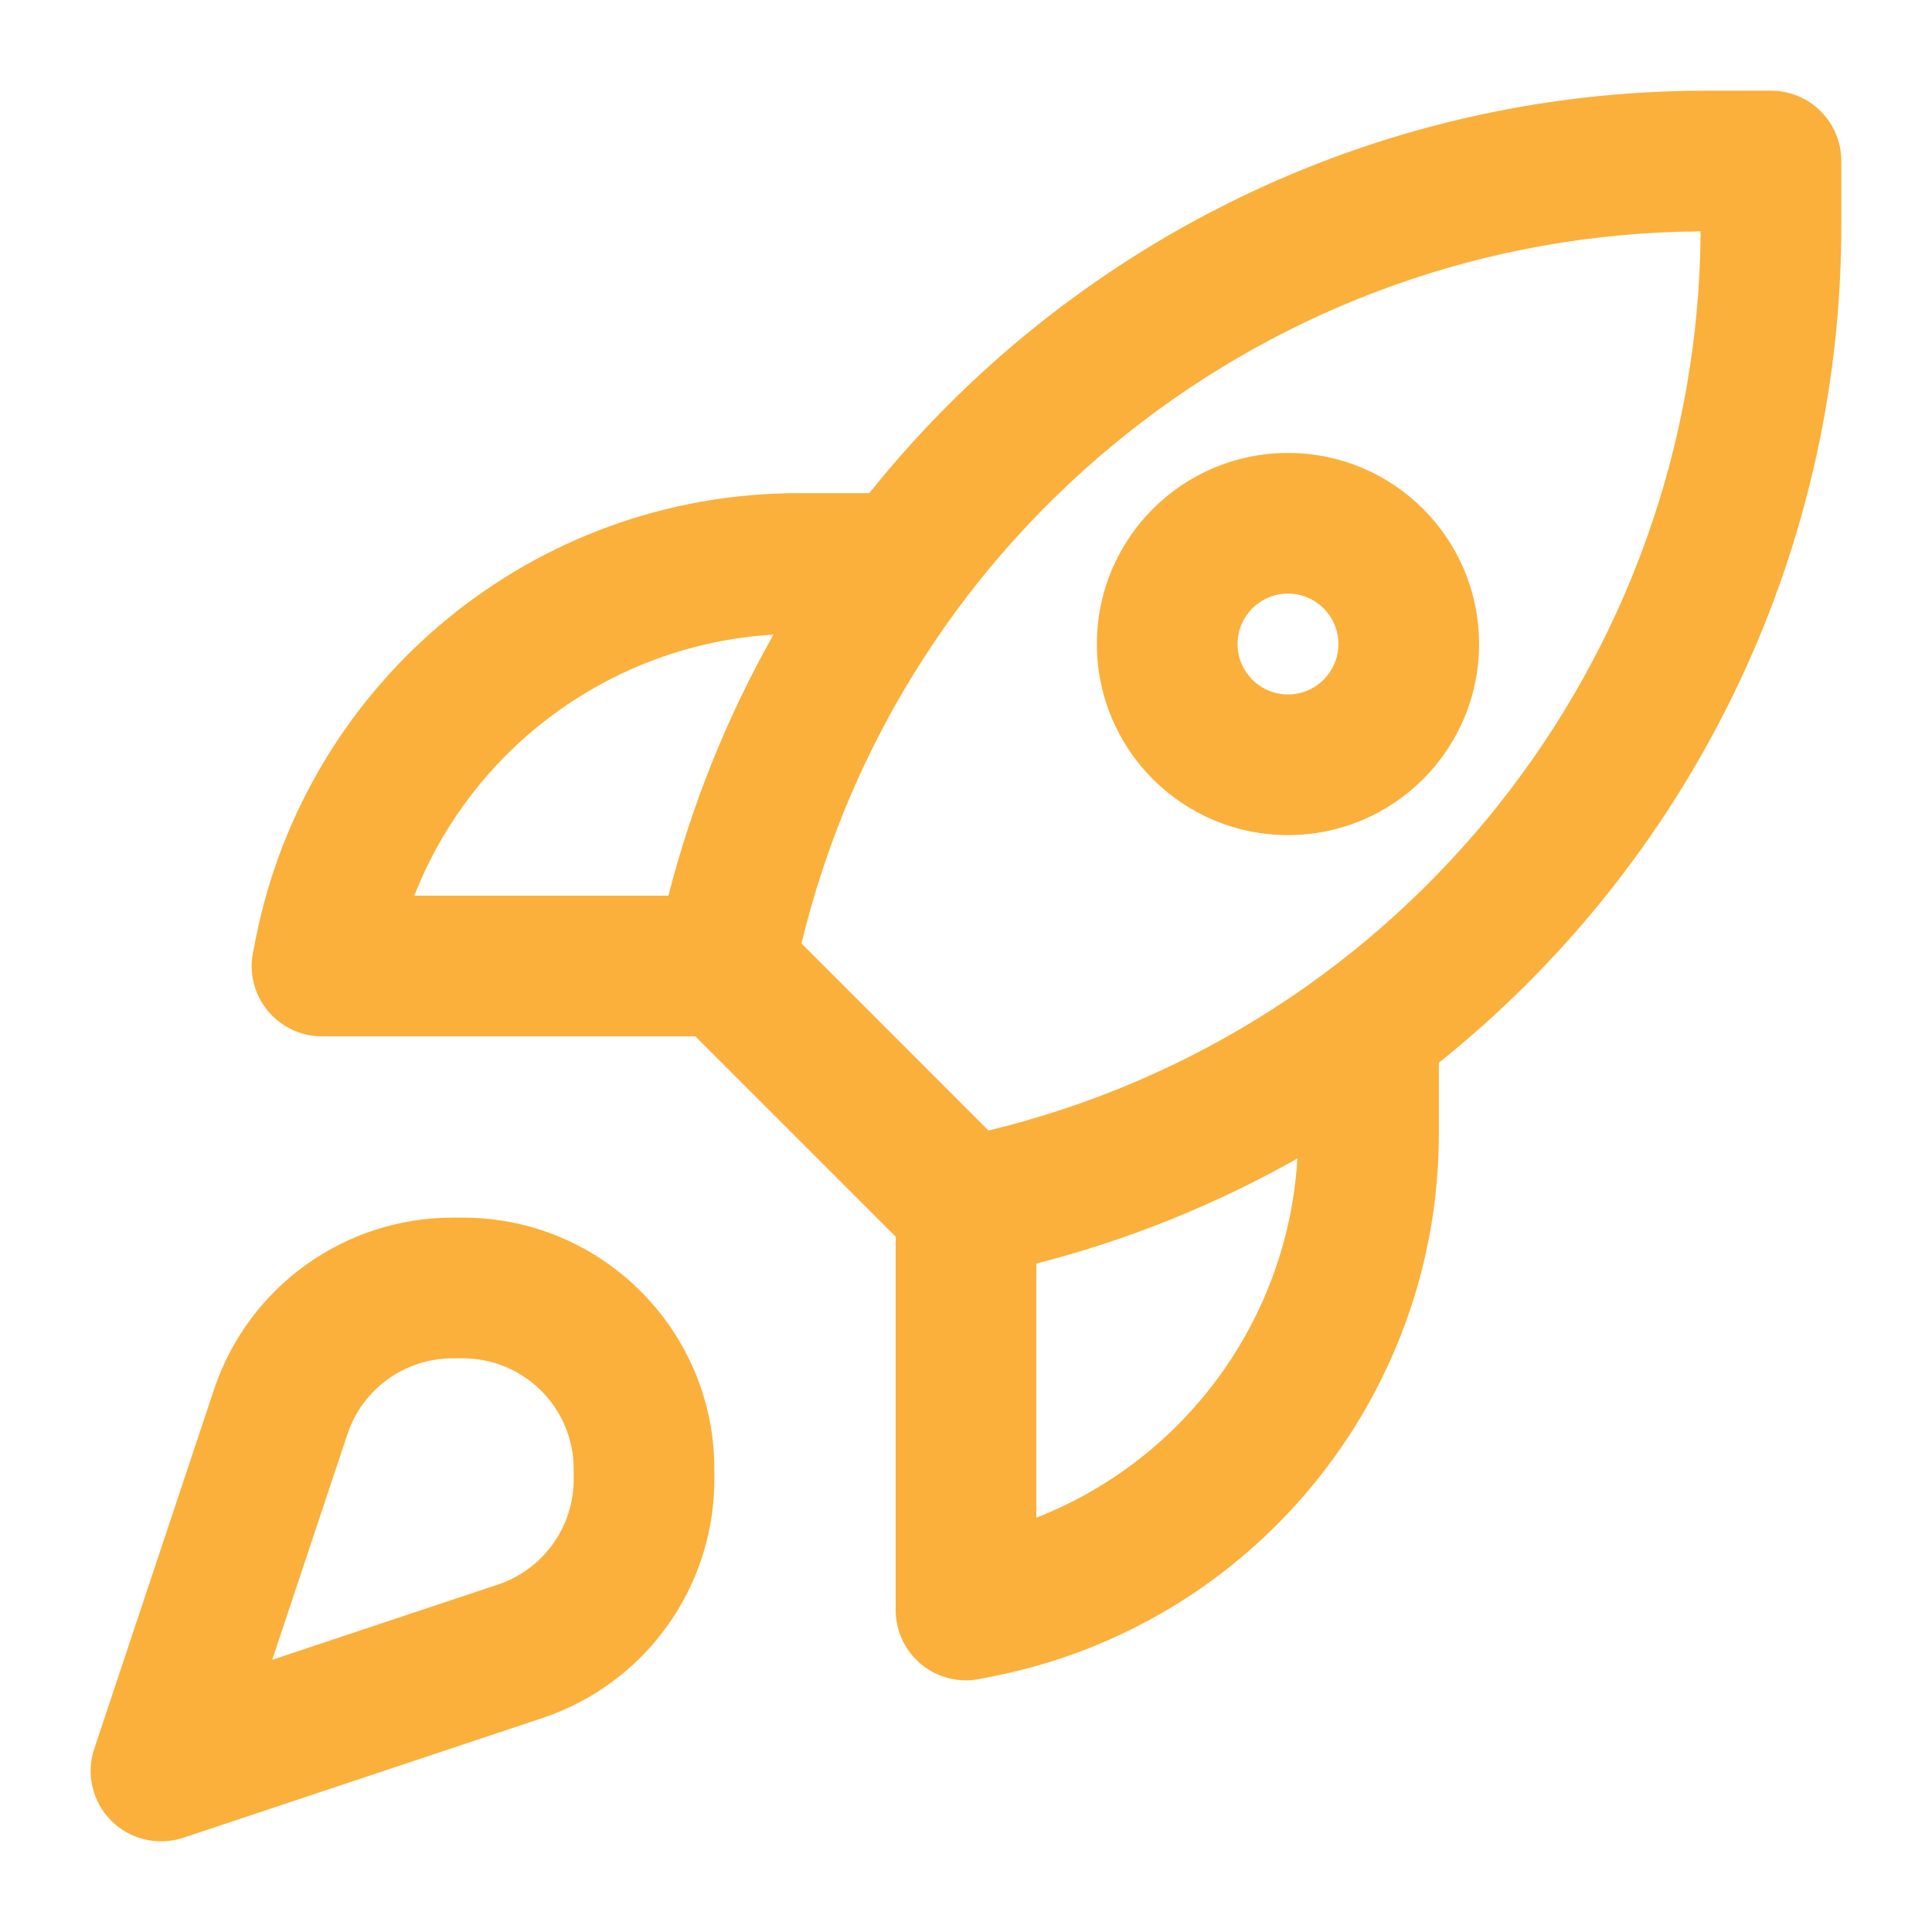 <svg width="32" height="32" viewBox="0 0 32 32" fill="none" xmlns="http://www.w3.org/2000/svg">
<g clip-path="url(#clip0_86_52495)">
<path fill-rule="evenodd" clip-rule="evenodd" d="M14.398 8.168C17.68 4.066 22.72 1.502 28.264 1.502H29.333C29.977 1.502 30.498 2.023 30.498 2.667V3.736C30.498 9.28 27.934 14.32 23.832 17.602V18.775C23.832 23.144 20.748 26.905 16.464 27.762L16.228 27.809C15.886 27.878 15.531 27.789 15.261 27.568C14.991 27.346 14.835 27.016 14.835 26.667V20.483L11.517 17.165H5.333C4.984 17.165 4.654 17.009 4.432 16.739C4.211 16.469 4.122 16.114 4.191 15.772L4.238 15.536C5.095 11.252 8.856 8.168 13.225 8.168H14.398ZM12.812 10.511C10.136 10.671 7.824 12.382 6.862 14.835H11.071C11.466 13.297 12.056 11.847 12.812 10.511ZM13.275 15.627L16.372 18.725C23.235 17.068 28.124 10.936 28.168 3.832C21.064 3.876 14.932 8.765 13.275 15.627ZM17.165 20.929V25.138C19.618 24.176 21.329 21.864 21.489 19.188C20.153 19.944 18.703 20.534 17.165 20.929ZM18.168 10.667C18.168 8.919 19.585 7.502 21.333 7.502C23.081 7.502 24.498 8.919 24.498 10.667C24.498 12.415 23.081 13.832 21.333 13.832C19.585 13.832 18.168 12.415 18.168 10.667ZM21.333 9.832C20.872 9.832 20.498 10.206 20.498 10.667C20.498 11.128 20.872 11.502 21.333 11.502C21.794 11.502 22.168 11.128 22.168 10.667C22.168 10.206 21.794 9.832 21.333 9.832ZM7.496 22.498C6.706 22.498 6.005 23.004 5.755 23.753L4.509 27.491L8.247 26.245C8.996 25.995 9.502 25.294 9.502 24.504V24.333C9.502 23.32 8.68 22.498 7.667 22.498H7.496ZM3.544 23.016C4.111 21.316 5.703 20.168 7.496 20.168H7.667C9.967 20.168 11.832 22.033 11.832 24.333V24.504C11.832 26.297 10.684 27.889 8.984 28.456L3.035 30.439C2.616 30.578 2.155 30.469 1.843 30.157C1.531 29.845 1.422 29.384 1.561 28.965L3.544 23.016Z" fill="#FBB03B"/>
</g>
<defs>
<clipPath id="clip0_86_52495">
<rect width="32" height="32" fill="white"/>
</clipPath>
</defs>
</svg>